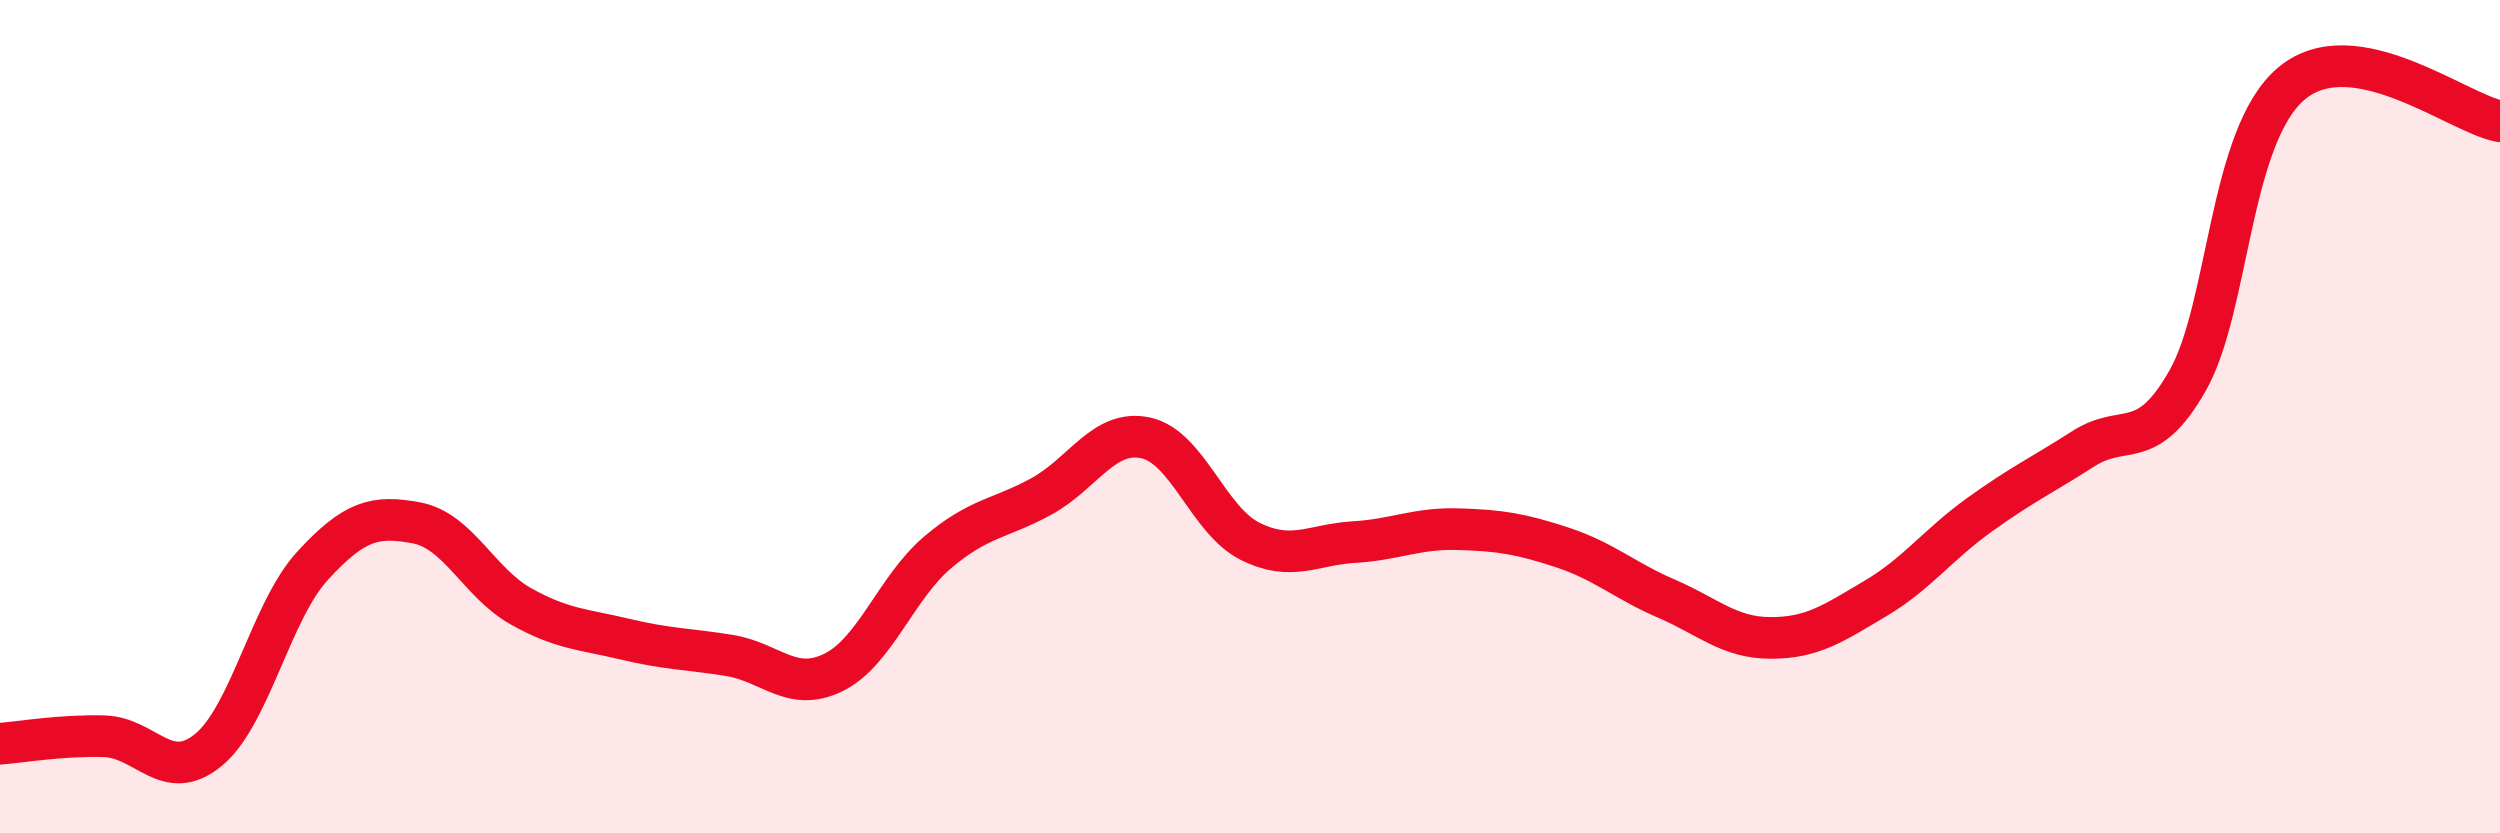 
    <svg width="60" height="20" viewBox="0 0 60 20" xmlns="http://www.w3.org/2000/svg">
      <path
        d="M 0,17.85 C 0.5,17.81 1.5,17.64 2.5,17.67 C 3.5,17.7 4,18.82 5,18 C 6,17.18 6.5,14.67 7.5,13.58 C 8.5,12.49 9,12.36 10,12.55 C 11,12.74 11.5,13.99 12.5,14.55 C 13.5,15.11 14,15.1 15,15.34 C 16,15.58 16.5,15.57 17.5,15.73 C 18.5,15.89 19,16.63 20,16.14 C 21,15.65 21.5,14.11 22.5,13.26 C 23.5,12.41 24,12.46 25,11.91 C 26,11.36 26.5,10.29 27.5,10.51 C 28.5,10.73 29,12.49 30,12.99 C 31,13.49 31.5,13.07 32.5,13.01 C 33.5,12.95 34,12.67 35,12.7 C 36,12.73 36.5,12.81 37.5,13.14 C 38.5,13.47 39,13.94 40,14.37 C 41,14.8 41.5,15.31 42.5,15.31 C 43.5,15.31 44,14.96 45,14.37 C 46,13.78 46.5,13.08 47.5,12.36 C 48.5,11.64 49,11.41 50,10.77 C 51,10.13 51.5,10.89 52.5,9.14 C 53.5,7.39 53.5,3.25 55,2 C 56.5,0.75 59,2.73 60,2.91L60 20L0 20Z"
        fill="#EB0A25"
        opacity="0.1"
        stroke-linecap="round"
        stroke-linejoin="round"
      />
      <path
        d="M 0,17.85 C 0.5,17.81 1.5,17.64 2.5,17.67 C 3.5,17.7 4,18.82 5,18 C 6,17.18 6.5,14.67 7.5,13.58 C 8.5,12.49 9,12.36 10,12.55 C 11,12.74 11.5,13.99 12.5,14.55 C 13.5,15.11 14,15.1 15,15.34 C 16,15.58 16.5,15.57 17.5,15.73 C 18.5,15.89 19,16.63 20,16.14 C 21,15.65 21.5,14.11 22.5,13.26 C 23.5,12.41 24,12.46 25,11.91 C 26,11.36 26.5,10.29 27.5,10.51 C 28.5,10.73 29,12.49 30,12.99 C 31,13.49 31.5,13.07 32.5,13.01 C 33.5,12.95 34,12.67 35,12.7 C 36,12.73 36.5,12.81 37.5,13.14 C 38.5,13.47 39,13.94 40,14.37 C 41,14.8 41.5,15.31 42.5,15.31 C 43.5,15.31 44,14.96 45,14.37 C 46,13.78 46.5,13.08 47.5,12.36 C 48.5,11.64 49,11.41 50,10.77 C 51,10.13 51.5,10.89 52.5,9.14 C 53.5,7.39 53.5,3.25 55,2 C 56.5,0.75 59,2.73 60,2.91"
        stroke="#EB0A25"
        stroke-width="1"
        fill="none"
        stroke-linecap="round"
        stroke-linejoin="round"
      />
    </svg>
  